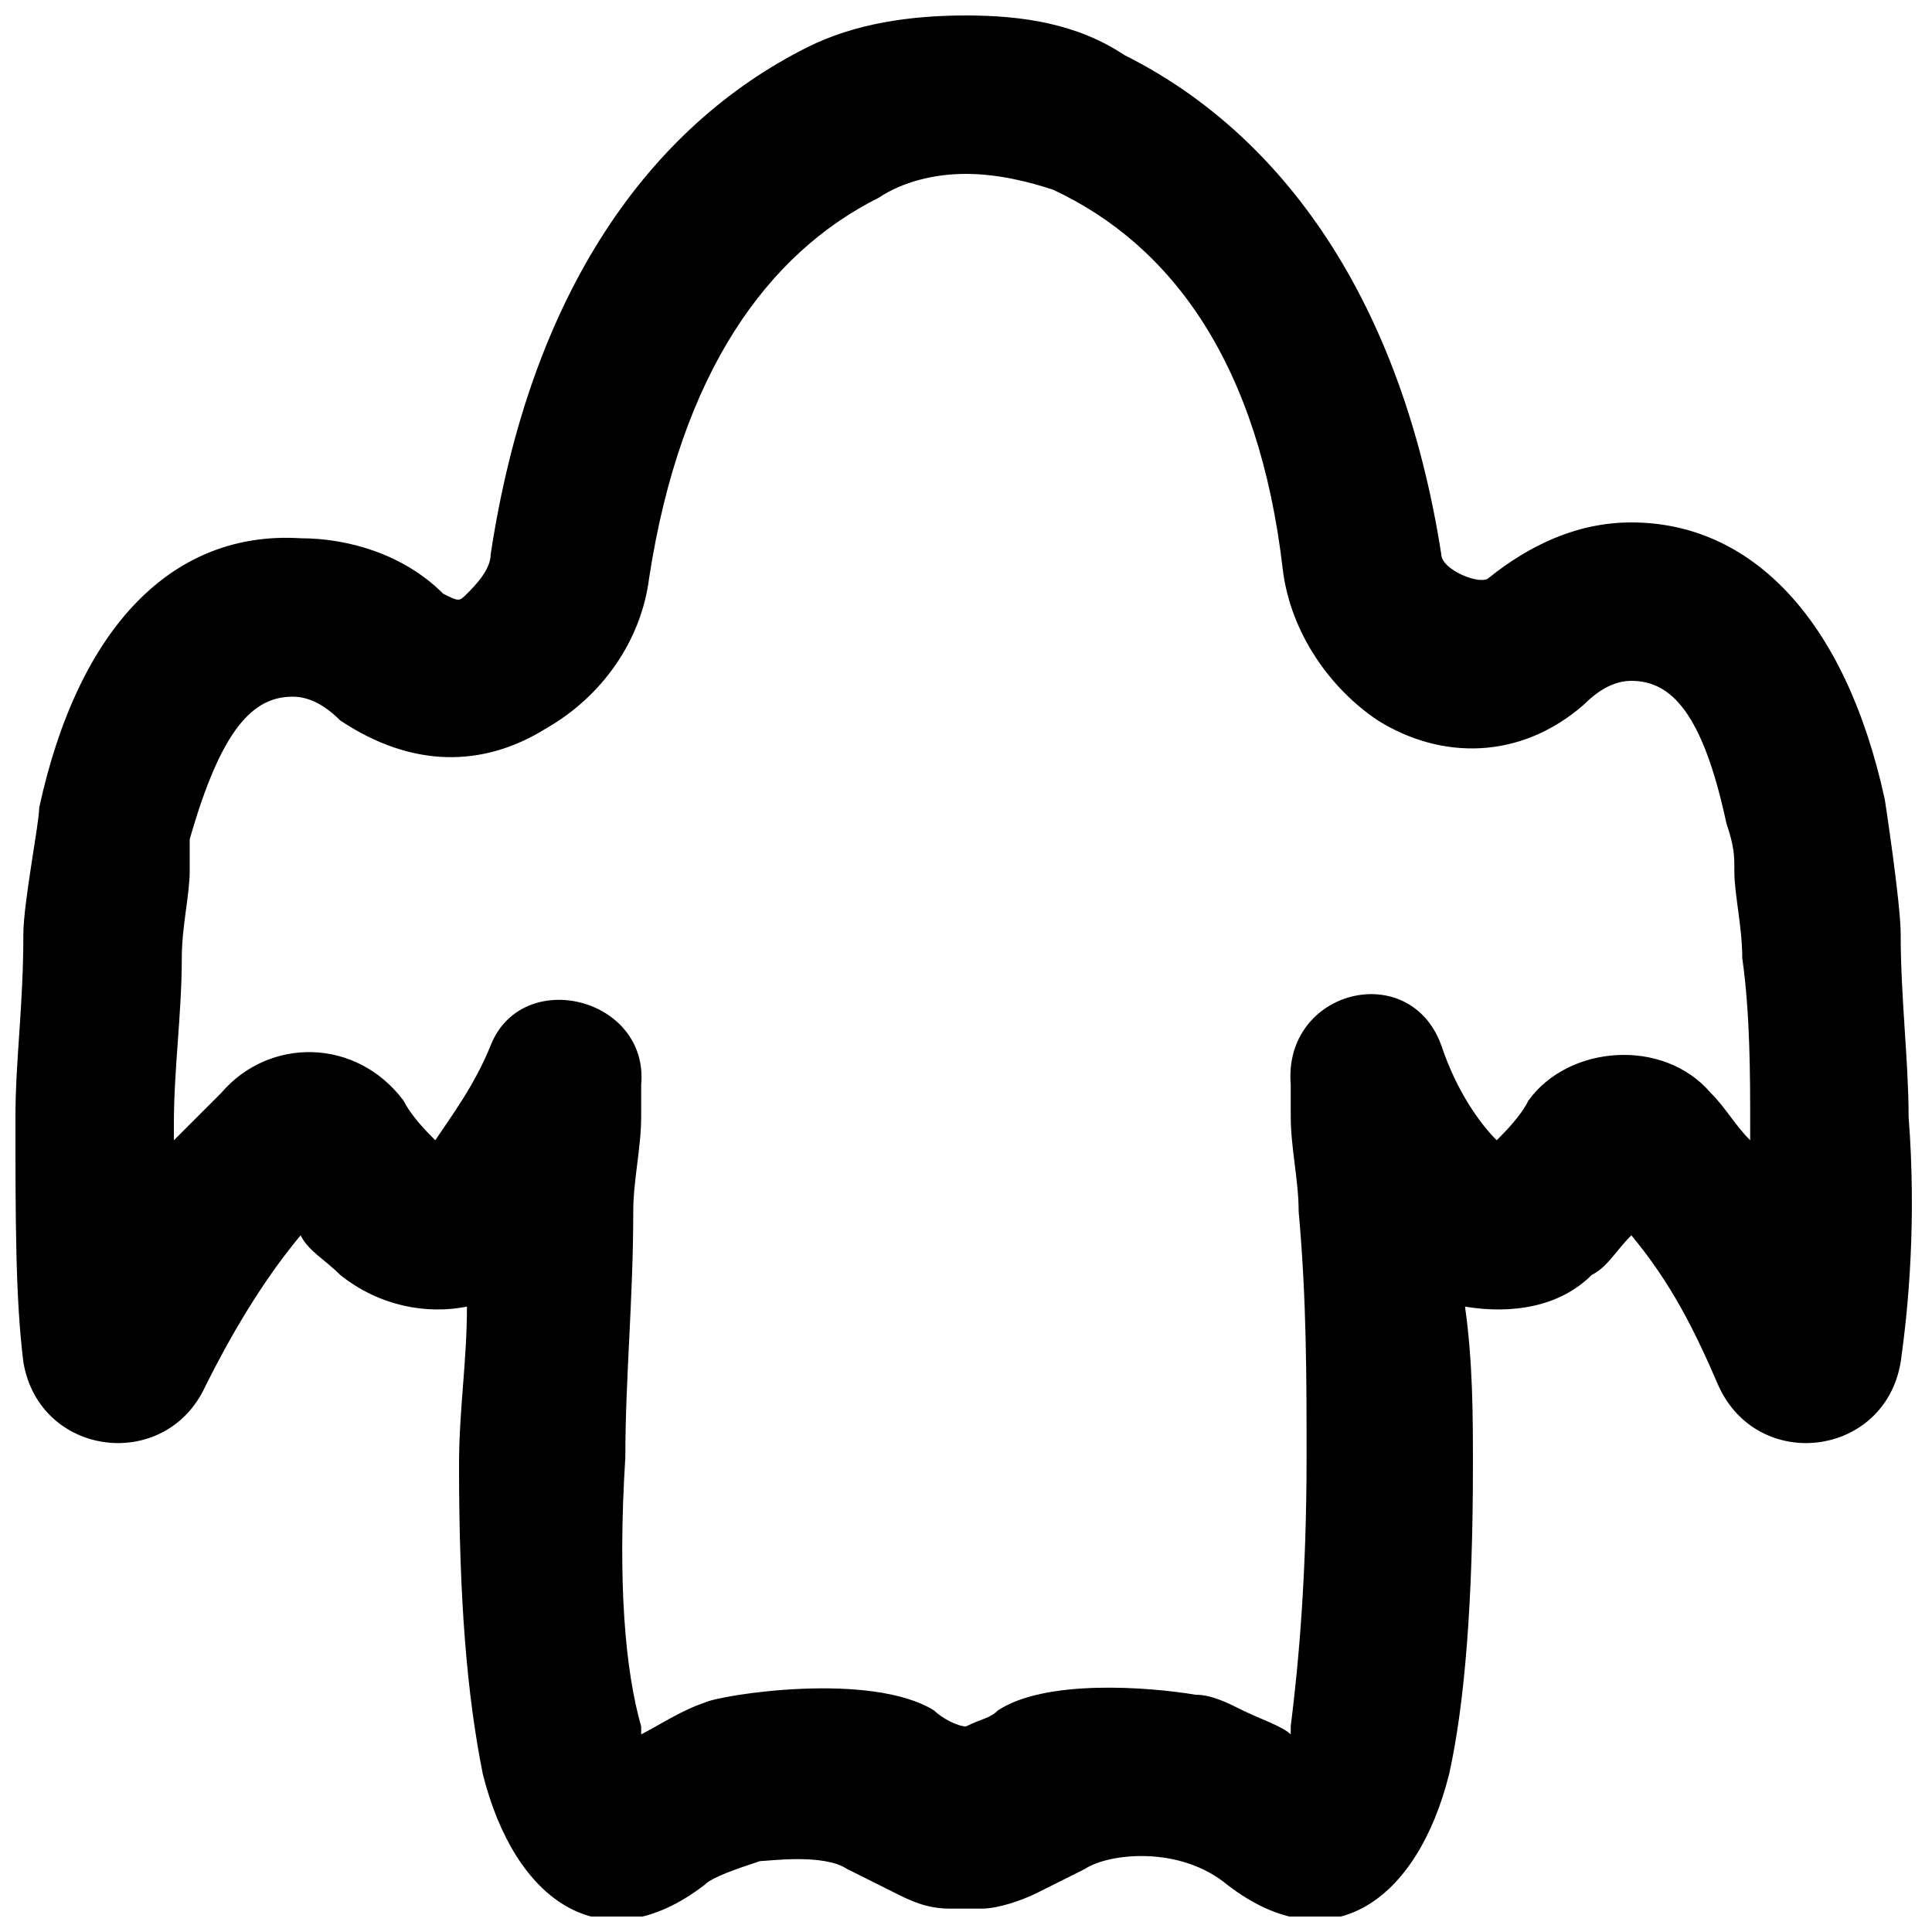 <?xml version="1.0" encoding="UTF-8"?>
<!-- Uploaded to: ICON Repo, www.svgrepo.com, Generator: ICON Repo Mixer Tools -->
<svg width="800px" height="800px" version="1.1" viewBox="144 144 512 512" xmlns="http://www.w3.org/2000/svg">
 <defs>
  <clipPath id="a">
   <path d="m148.09 148.09h502.91v503.81h-502.91z"/>
  </clipPath>
 </defs>
 <g clip-path="url(#a)">
  <path d="m599.42 511.26c10.496 23.09 44.082 18.895 48.281-6.297 2.098-14.695 4.199-37.785 2.098-65.074 0-14.695-2.098-31.488-2.098-48.281 0-8.398-4.199-35.688-4.199-35.688-10.496-48.281-35.688-73.473-67.176-73.473-14.695 0-27.289 6.297-37.785 14.695-2.098 2.098-12.594-2.102-12.594-6.301-10.496-67.176-41.984-111.26-83.969-132.25-12.594-8.398-27.289-10.496-41.98-10.496-14.695 0-29.391 2.098-41.984 8.398-41.984 20.992-73.473 65.074-83.969 134.35 0 4.199-4.199 8.398-6.297 10.496-2.098 2.098-2.098 2.098-6.297 0-10.5-10.496-25.191-14.695-37.789-14.695-33.586-2.098-58.777 23.094-69.273 71.375 0 4.199-4.199 25.191-4.199 33.586 0 18.895-2.098 33.586-2.098 48.281 0 27.289 0 48.281 2.098 65.074 4.199 25.191 37.785 29.391 48.281 6.297 6.297-12.594 14.695-27.289 25.191-39.887 2.098 4.199 6.297 6.297 10.496 10.496 10.496 8.398 23.09 10.496 33.586 8.398 0 14.695-2.098 27.289-2.098 41.984 0 35.688 2.098 60.879 6.297 81.867 8.398 33.586 31.488 50.383 58.777 29.391 2.098-2.098 8.398-4.199 14.695-6.297 2.098 0 16.793-2.098 23.09 2.098 4.199 2.098 8.398 4.199 12.594 6.297 4.199 2.098 8.398 4.199 14.695 4.199h4.199 4.199c4.199 0 10.496-2.098 14.695-4.199 4.199-2.098 8.398-4.199 12.594-6.297 6.297-4.199 25.191-6.297 37.785 4.199 27.289 20.992 50.383 4.199 58.777-29.391 4.199-18.895 6.297-46.184 6.297-81.867 0-12.594 0-27.289-2.098-41.984 12.594 2.098 25.191 0 33.586-8.398 4.199-2.098 6.297-6.297 10.496-10.496 10.5 12.598 16.797 25.195 23.094 39.891zm4.199-136.45c0 6.297 2.098 14.695 2.098 23.09 2.098 14.695 2.098 31.488 2.098 44.082v4.199c-4.199-4.199-6.297-8.398-10.496-12.594-12.594-14.695-37.785-12.594-48.281 2.098-2.098 4.199-6.297 8.398-8.398 10.496-4.195-4.195-10.492-12.594-14.691-25.188-8.398-23.09-41.984-14.695-39.887 10.496v8.398c0 8.398 2.098 16.793 2.098 25.191 2.098 23.09 2.098 44.082 2.098 65.074 0 31.488-2.098 54.578-4.199 71.371v2.098c-2.098 4.199 2.098 0 0 0-2.098-2.098-8.398-4.199-12.594-6.297-4.199-2.098-8.398-4.199-12.594-4.199-12.594-2.098-39.887-4.199-52.48 4.199-2.098 2.098-4.199 2.098-8.398 4.199-2.098 0 0 0 0 0-2.098 0-6.297-2.098-8.398-4.199-16.793-10.496-56.68-4.199-60.879-2.098-6.297 2.098-12.594 6.297-16.793 8.398-2.098 0 2.098 4.199 0 0v-2.098c-4.199-14.695-6.297-37.785-4.199-71.371 0-20.992 2.098-41.984 2.098-65.074 0-8.398 2.098-16.793 2.098-25.191v-8.398c2.113-23.098-31.477-31.492-39.871-10.5-4.199 10.496-10.496 18.895-14.695 25.191-2.098-2.098-6.297-6.297-8.398-10.496-12.594-16.793-35.688-16.793-48.281-2.098-4.195 4.195-8.395 8.395-12.594 12.59v-4.199c0-14.695 2.098-29.391 2.098-44.082 0-8.398 2.098-16.793 2.098-23.09v-8.398c8.398-29.387 16.797-37.785 27.293-37.785 4.199 0 8.398 2.098 12.594 6.297 18.895 12.598 37.785 12.598 54.582 2.102 14.691-8.398 25.188-23.094 27.289-39.887 8.395-54.578 31.488-86.066 60.875-100.76 6.297-4.199 14.695-6.297 23.094-6.297s16.793 2.098 23.09 4.199c31.488 14.695 54.578 46.18 60.875 100.76 2.098 16.793 12.594 31.488 25.191 39.887 16.793 10.492 37.785 10.492 54.582-4.199 4.199-4.199 8.398-6.297 12.594-6.297 10.496 0 18.895 8.398 25.191 37.785 2.098 6.297 2.098 8.395 2.098 12.594z"/>
 </g>
</svg>